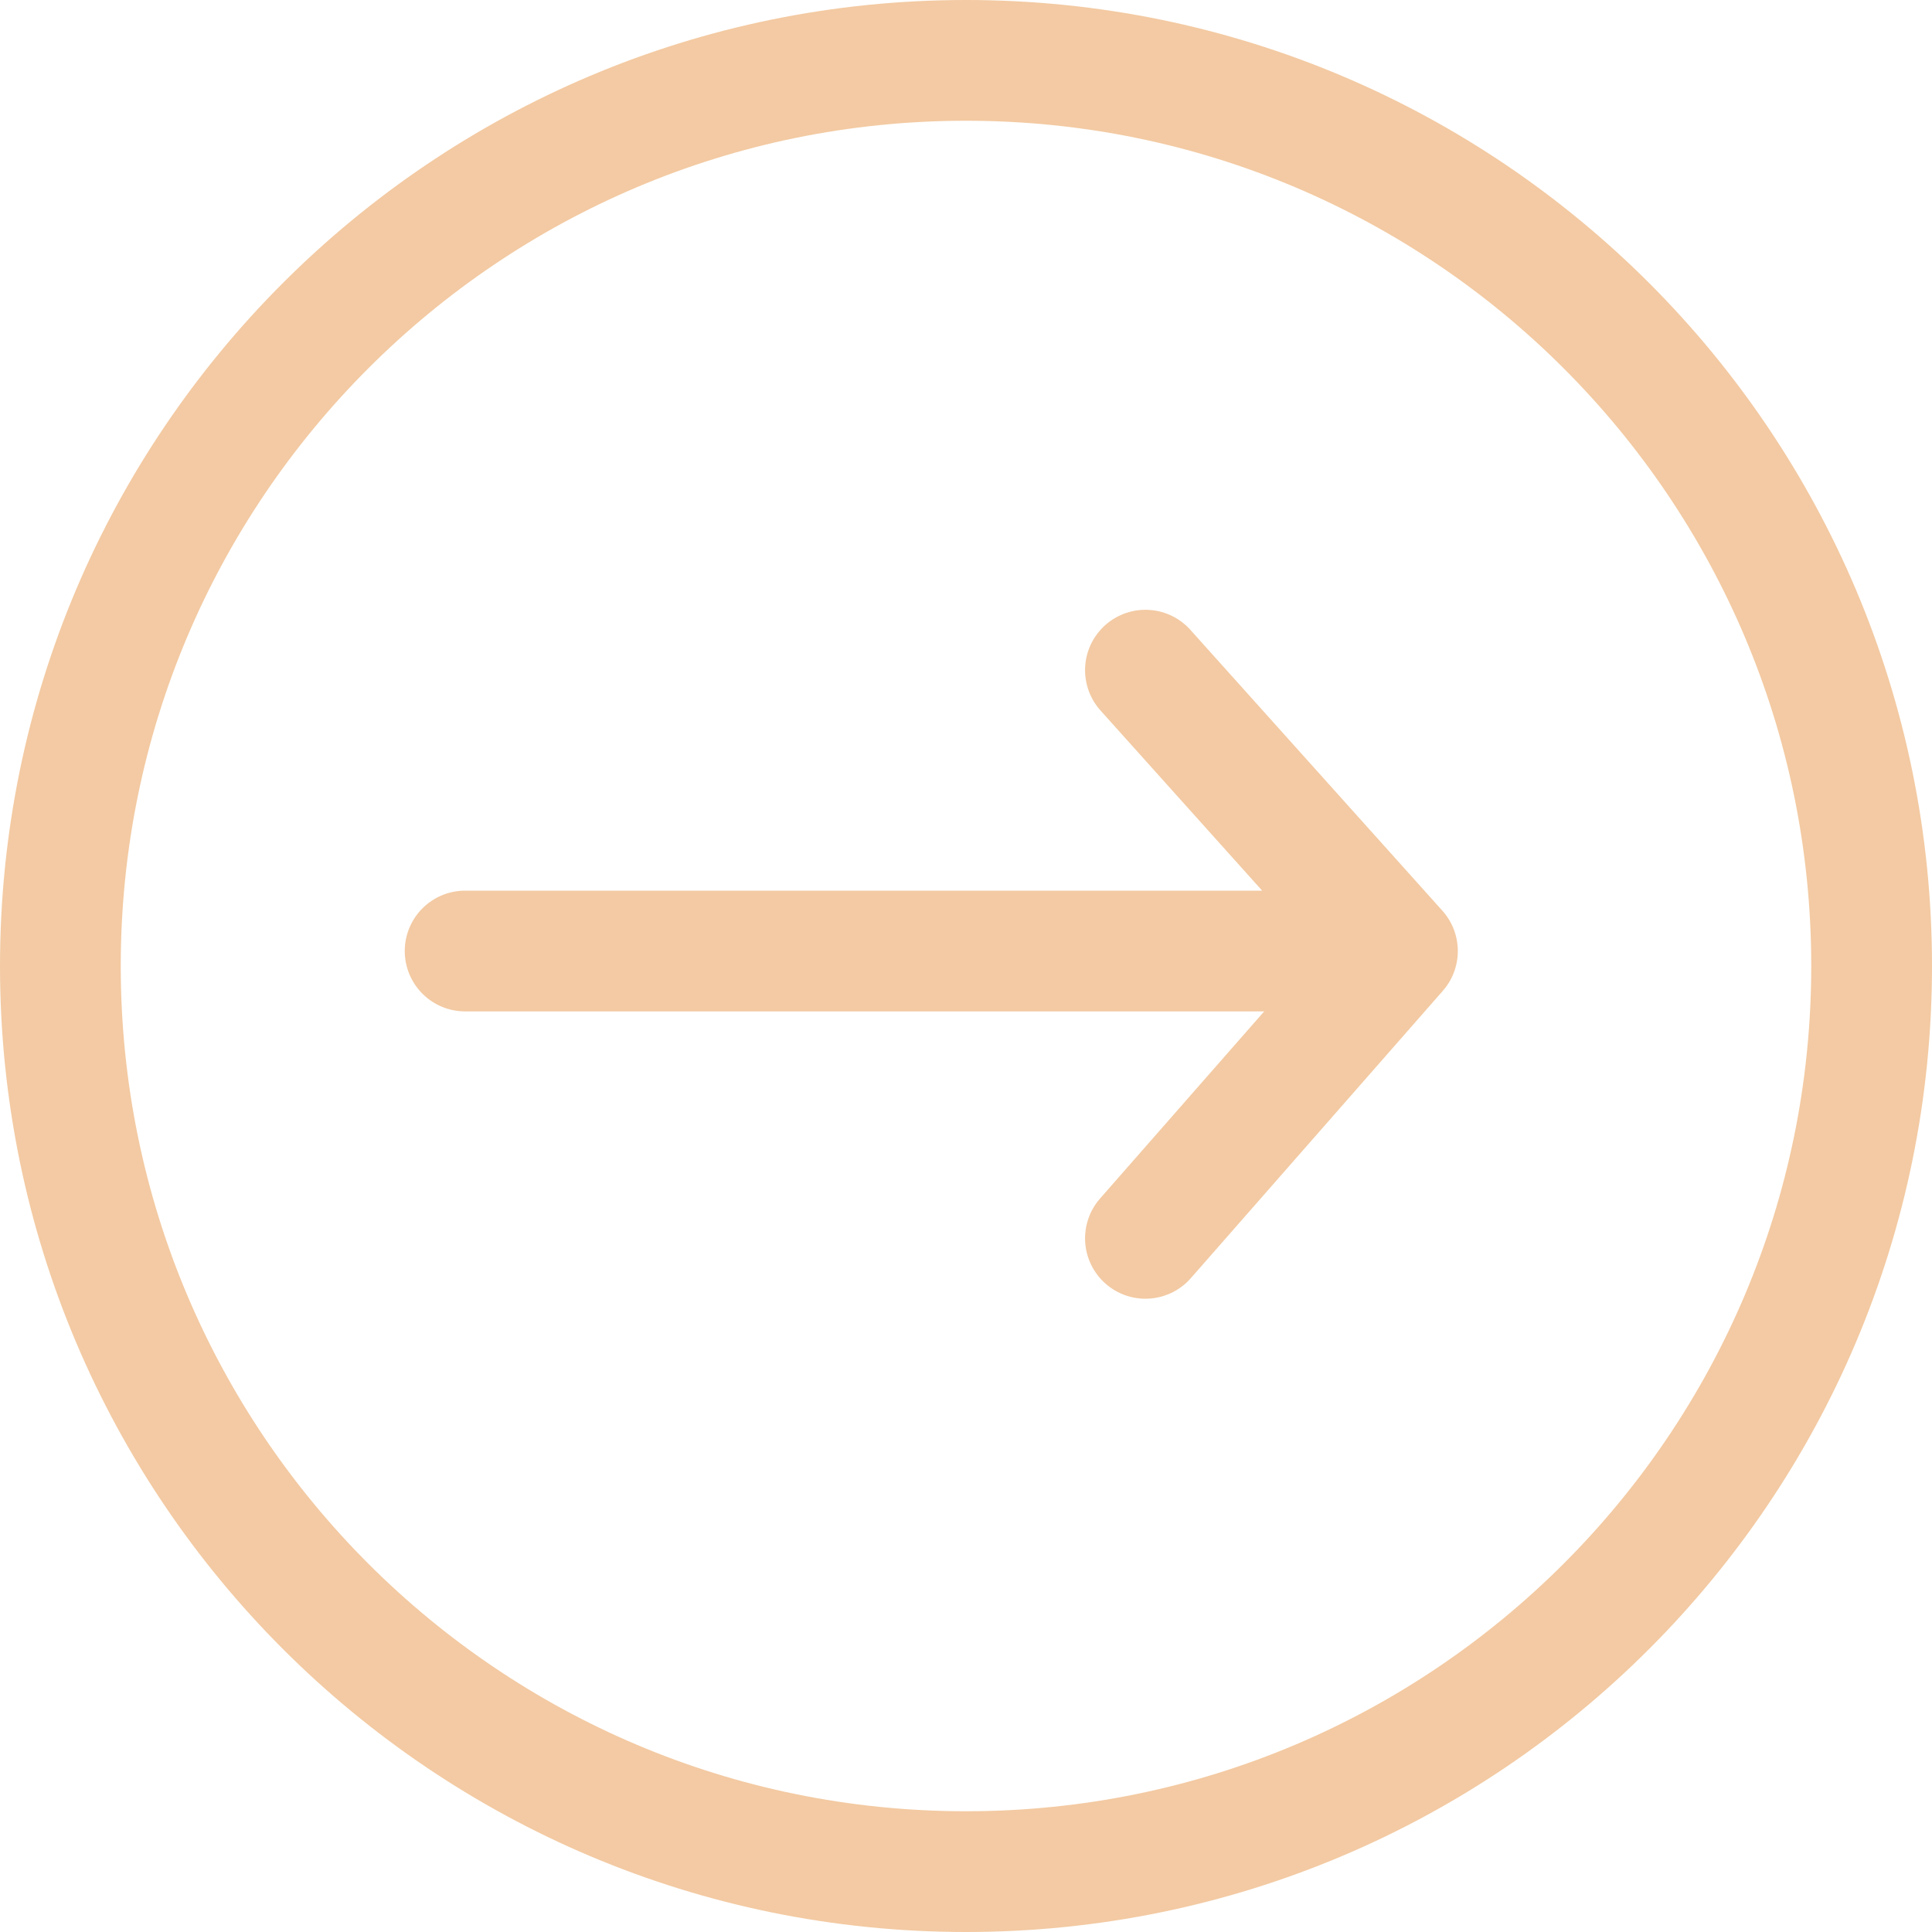 <?xml version="1.0" encoding="UTF-8"?> <svg xmlns="http://www.w3.org/2000/svg" width="32" height="32" viewBox="0 0 32 32" fill="none"> <path d="M22.686 15.752H7.704M18.972 11.1L23.146 15.752L18.972 20.511M31 16C31 24.284 24.284 31 16 31C7.716 31 1 24.284 1 16C1 7.716 7.716 1 16 1C24.284 1 31 7.716 31 16Z" stroke="#F3CAA3" stroke-width="2" stroke-linecap="round" stroke-linejoin="round"></path> </svg> 
